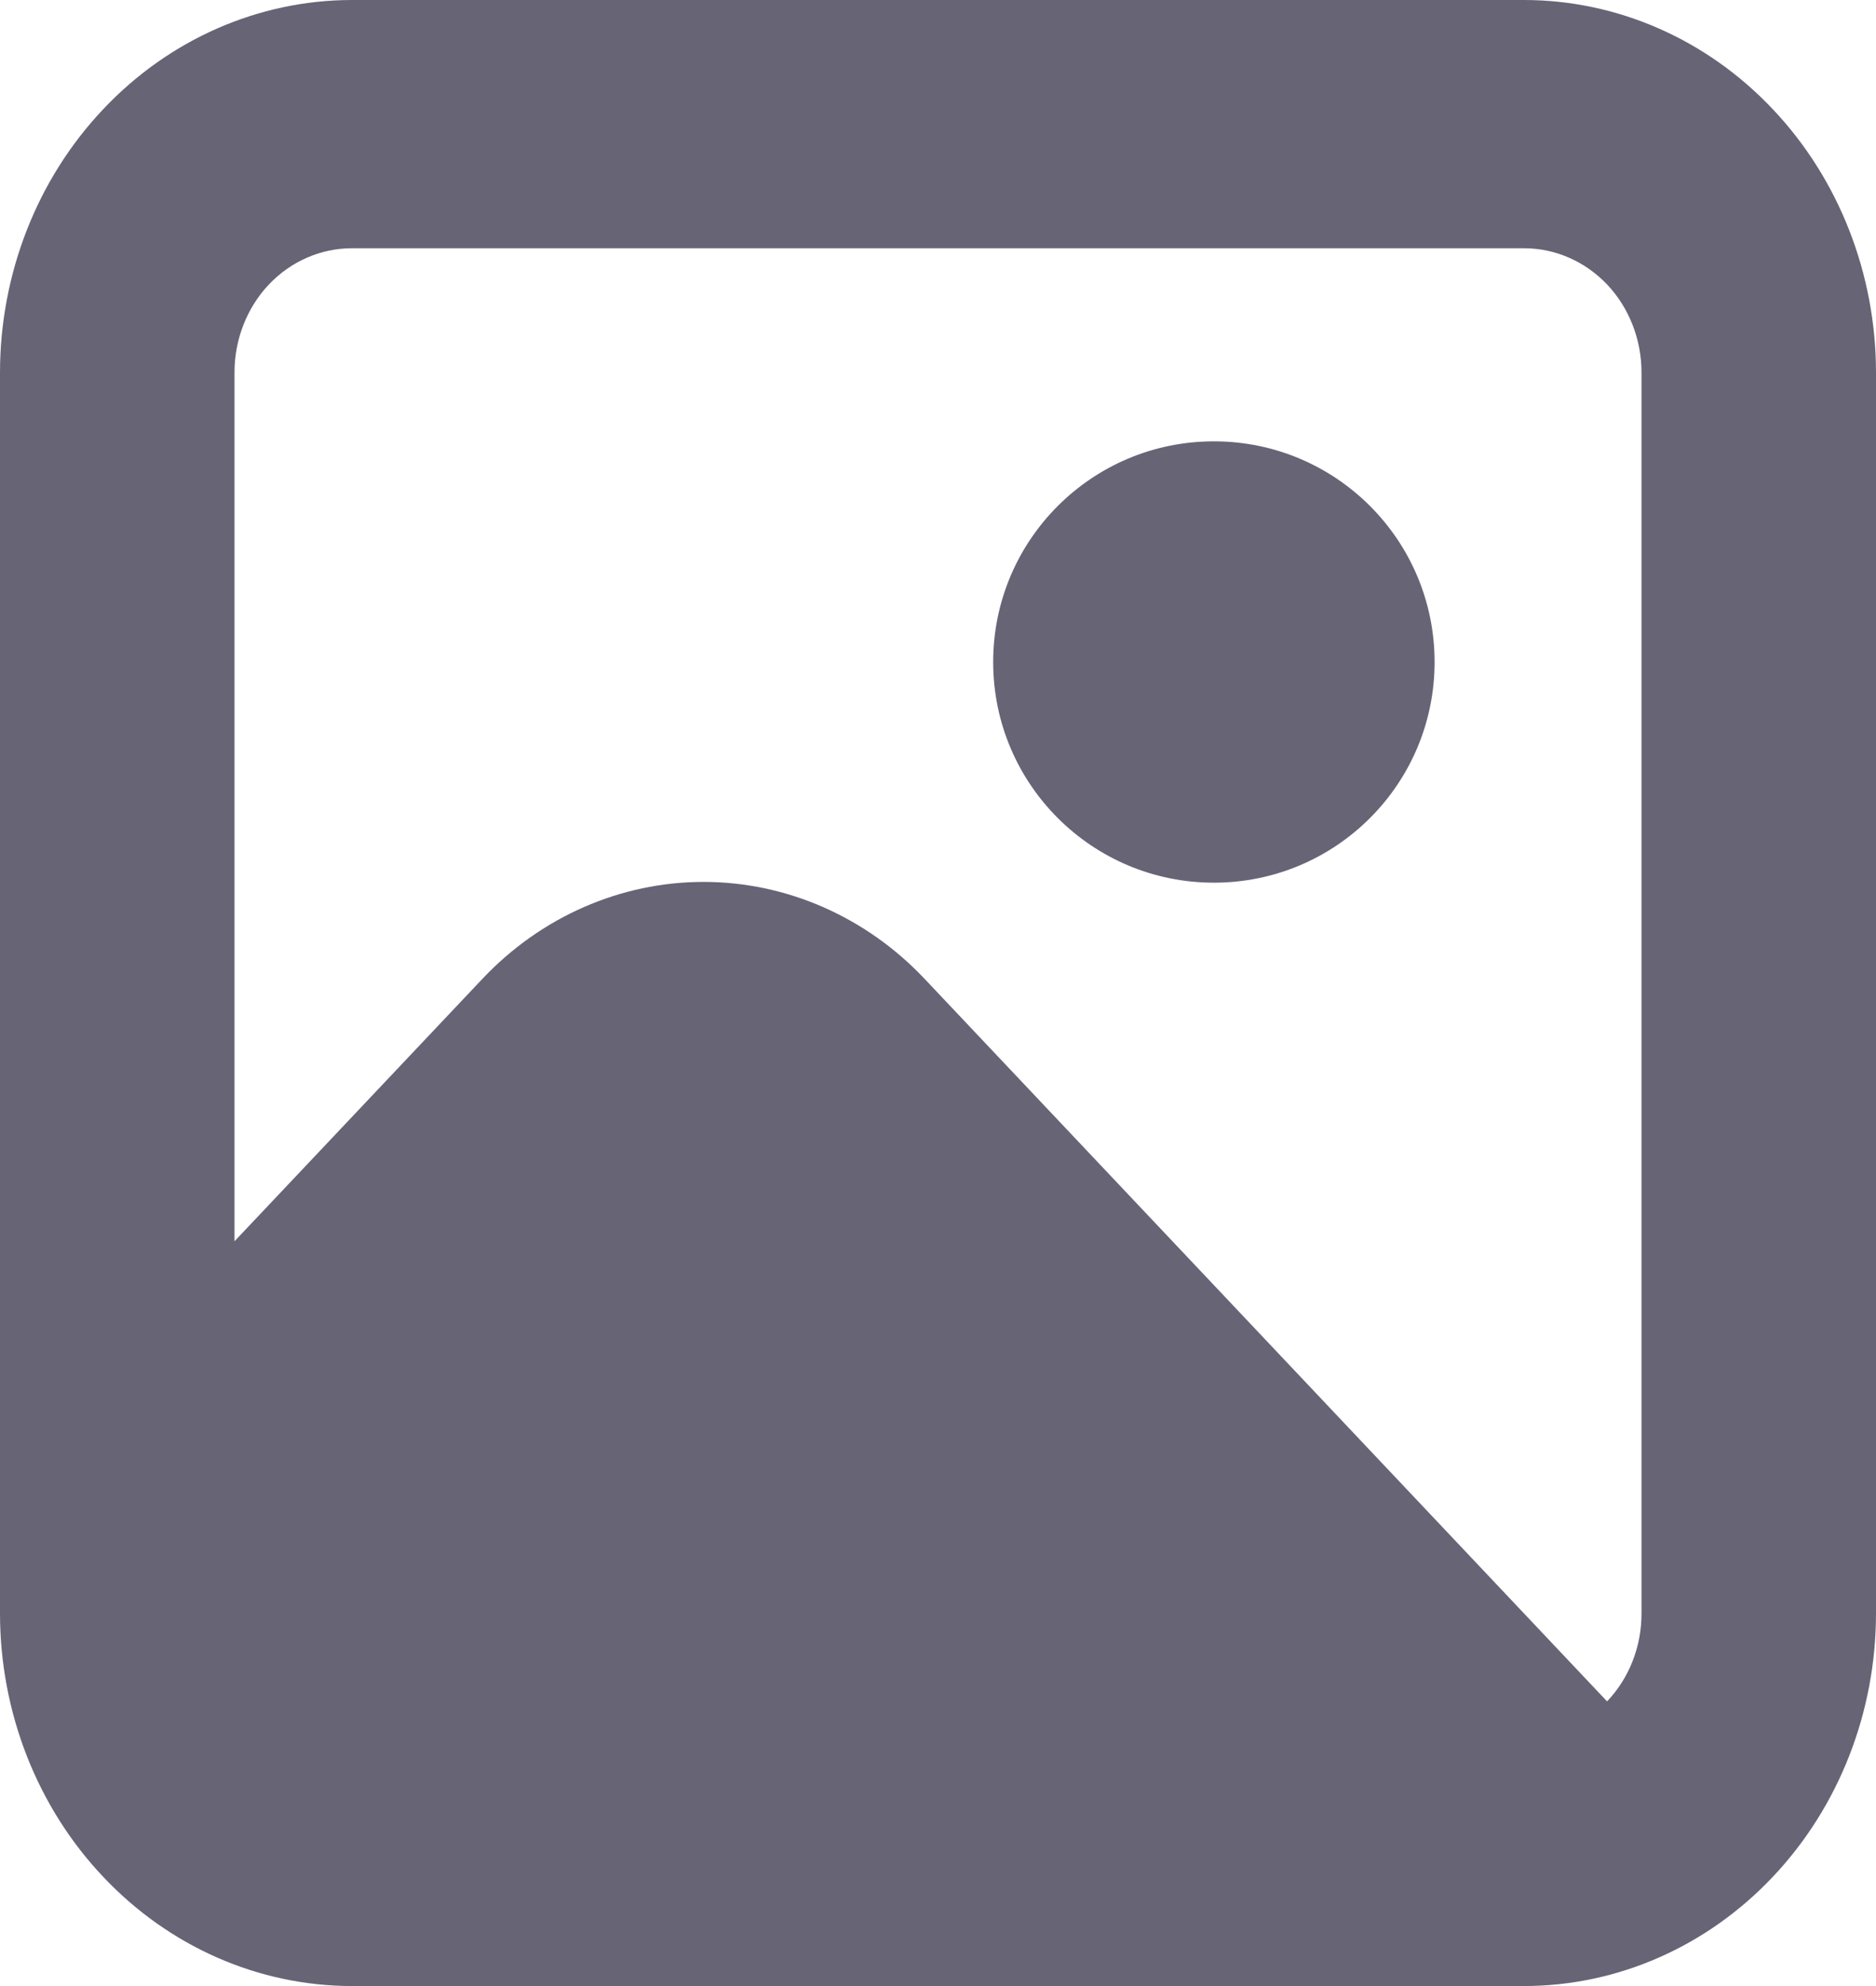 <svg xmlns="http://www.w3.org/2000/svg" width="17" height="18" viewBox="0 0 17 18" fill="none">
  <path d="M13.812 0H3.188C2.342 0.001 1.532 0.357 0.935 0.99C0.337 1.622 0.001 2.48 0 3.375L0 14.625C0.001 15.52 0.337 16.378 0.935 17.01C1.532 17.643 2.342 17.999 3.188 18H13.812C14.658 17.999 15.468 17.643 16.065 17.01C16.663 16.378 16.999 15.52 17 14.625V3.375C16.999 2.48 16.663 1.622 16.065 0.99C15.468 0.357 14.658 0.001 13.812 0ZM3.188 2.25H13.812C14.094 2.25 14.364 2.369 14.564 2.579C14.763 2.79 14.875 3.077 14.875 3.375V14.625C14.875 14.773 14.848 14.919 14.794 15.056C14.741 15.192 14.662 15.316 14.563 15.42L8.378 8.871C7.847 8.309 7.126 7.993 6.375 7.993C5.624 7.993 4.903 8.309 4.372 8.871L2.125 11.25V3.375C2.125 3.077 2.237 2.79 2.436 2.579C2.635 2.369 2.906 2.25 3.188 2.25Z" fill="#676476"/>
  <path d="M11 8C12.105 8 13 7.105 13 6C13 4.895 12.105 4 11 4C9.895 4 9 4.895 9 6C9 7.105 9.895 8 11 8Z" fill="#676476"/>
</svg>